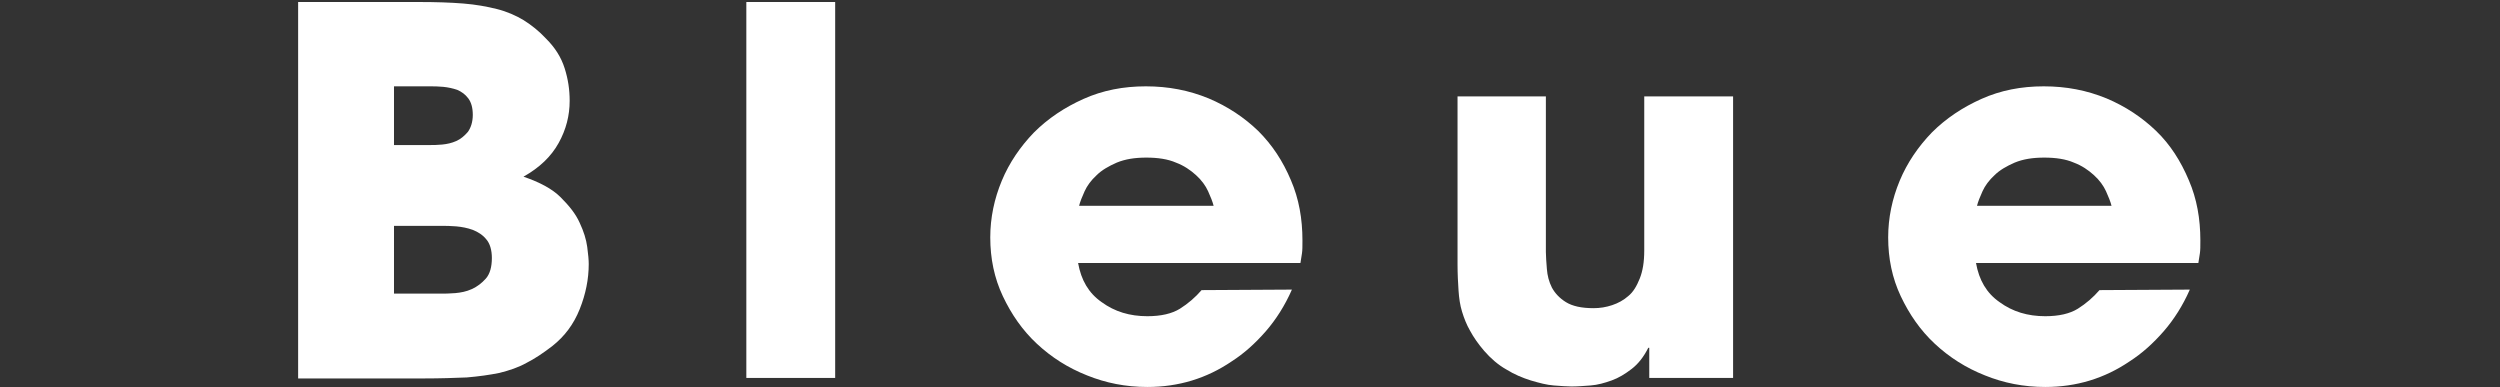 <?xml version="1.0" encoding="utf-8"?>
<!-- Generator: Adobe Illustrator 27.1.1, SVG Export Plug-In . SVG Version: 6.00 Build 0)  -->
<svg version="1.1" id="レイヤー_1" xmlns="http://www.w3.org/2000/svg" xmlns:xlink="http://www.w3.org/1999/xlink" x="0px"
	 y="0px" viewBox="0 0 498.1 77.1" style="enable-background:new 0 0 498.1 77.1;" xml:space="preserve">
<rect x="0" y="0" width="498.1" height="77.1" fill="#333333" stroke="none"/>
<style type="text/css">
	.st0{fill:#FFFFFF;}
</style>
<g>
	<g>
		<path class="st0" d="M59.3,0.4h24.3c3.3,0,6.2,0.1,8.7,0.3S97,1.3,99,1.8s3.8,1.3,5.3,2.2c1.6,1,3.1,2.2,4.5,3.7
			c1.8,1.8,3,3.7,3.7,5.9s1,4.3,1,6.5c0,2.9-0.7,5.7-2.2,8.4s-3.8,4.9-7,6.7c3.2,1.1,5.7,2.4,7.4,4.1c1.7,1.7,3,3.3,3.8,5.1
			c0.8,1.7,1.3,3.3,1.5,4.8s0.3,2.6,0.3,3.4c0,3-0.6,6-1.8,9c-1.2,3-3,5.4-5.4,7.3c-1.8,1.4-3.6,2.6-5.2,3.4c-1.6,0.9-3.4,1.5-5.4,2
			c-2,0.4-4.1,0.7-6.5,0.9c-2.4,0.1-5.3,0.2-8.6,0.2h-25v-75H59.3z M78.5,28.9h7.1c0.7,0,1.5,0,2.5-0.1s1.9-0.3,2.8-0.7
			s1.6-1,2.3-1.8c0.6-0.8,1-2,1-3.4s-0.3-2.5-0.9-3.3s-1.3-1.3-2.2-1.7c-0.9-0.3-1.8-0.5-2.8-0.6s-1.9-0.1-2.7-0.1h-7.1
			C78.5,17.2,78.5,28.9,78.5,28.9z M78.5,58.5H88c0.6,0,1.5,0,2.7-0.1c1.1-0.1,2.2-0.3,3.3-0.8c1.1-0.5,2-1.2,2.8-2.1
			s1.2-2.3,1.2-4.1c0-1.6-0.4-2.9-1.1-3.7c-0.7-0.9-1.7-1.5-2.7-1.9c-1.1-0.4-2.2-0.6-3.3-0.7C89.8,45,88.8,45,88,45h-9.5V58.5z"/>
		<path class="st0" d="M148.7,0.4h17.7v74.9h-17.7V0.4z"/>
		<path class="st0" d="M257.4,57.7c-1.4,3.2-3.2,6-5.2,8.3c-2.1,2.4-4.3,4.4-6.8,6c-5,3.4-10.6,5.1-16.8,5.1c-4.3,0-8.3-0.8-12-2.3
			c-3.8-1.5-7.1-3.6-10-6.3c-2.9-2.7-5.1-5.9-6.8-9.5s-2.5-7.5-2.5-11.7c0-3.9,0.8-7.7,2.3-11.3s3.7-6.8,6.4-9.6
			c2.8-2.8,6.1-5,9.9-6.7c3.8-1.7,7.9-2.5,12.4-2.5s8.6,0.8,12.5,2.4c3.8,1.6,7.1,3.8,9.9,6.5c2.8,2.8,4.9,6,6.5,9.8
			c1.6,3.7,2.3,7.7,2.3,12c0,1.1,0,2-0.1,2.6s-0.2,1.2-0.3,1.9h-44.3c0.6,3.4,2.1,6,4.7,7.8c2.6,1.9,5.6,2.8,9.1,2.8
			c2.7,0,4.9-0.5,6.5-1.5s3.1-2.3,4.3-3.7L257.4,57.7L257.4,57.7z M241.8,41c-0.2-0.8-0.6-1.8-1.1-2.9s-1.3-2.2-2.4-3.2
			s-2.4-1.9-4-2.5c-1.6-0.7-3.6-1-5.9-1c-2.3,0-4.2,0.3-5.9,1c-1.6,0.7-3,1.5-4,2.5c-1.1,1-1.9,2.1-2.4,3.2
			c-0.5,1.1-0.9,2.1-1.1,2.9H241.8z"/>
		<path class="st0" d="M345.3,75.3h-16.7v-6h-0.2c-0.9,1.8-2,3.2-3.3,4.2s-2.6,1.8-4,2.3s-2.8,0.9-4.2,1c-1.4,0.1-2.6,0.2-3.8,0.2
			c-0.9,0-2.1-0.1-3.5-0.2s-2.9-0.5-4.6-1c-1.6-0.5-3.3-1.2-4.9-2.2c-1.6-0.9-3.1-2.2-4.4-3.7c-1.2-1.4-2.1-2.7-2.8-4
			c-0.7-1.2-1.2-2.5-1.6-3.8s-0.6-2.7-0.7-4.2s-0.2-3.3-0.2-5.2V19.2H308v31c0,0.9,0.1,2.1,0.2,3.4s0.4,2.5,1,3.7
			c0.6,1.1,1.5,2.1,2.8,2.9s3.1,1.2,5.5,1.2c1.3,0,2.5-0.2,3.7-0.6s2.3-1,3.2-1.8c1-0.8,1.7-2,2.3-3.5c0.6-1.5,0.9-3.3,0.9-5.6V19.2
			h17.7L345.3,75.3L345.3,75.3z"/>
		<path class="st0" d="M436.3,57.7c-1.4,3.2-3.2,6-5.2,8.3c-2.1,2.4-4.3,4.4-6.8,6c-5,3.4-10.6,5.1-16.8,5.1c-4.3,0-8.3-0.8-12-2.3
			c-3.8-1.5-7.1-3.6-10-6.3c-2.9-2.7-5.1-5.9-6.8-9.5c-1.7-3.6-2.5-7.5-2.5-11.7c0-3.9,0.8-7.7,2.3-11.3s3.7-6.8,6.4-9.6
			c2.8-2.8,6.1-5,9.9-6.7s7.9-2.5,12.4-2.5s8.6,0.8,12.5,2.4c3.8,1.6,7.1,3.8,9.9,6.5s4.9,6,6.5,9.8c1.6,3.7,2.3,7.7,2.3,12
			c0,1.1,0,2-0.1,2.6s-0.2,1.2-0.3,1.9h-44.3c0.6,3.4,2.1,6,4.7,7.8c2.6,1.9,5.6,2.8,9.1,2.8c2.7,0,4.9-0.5,6.5-1.5s3.1-2.3,4.3-3.7
			L436.3,57.7L436.3,57.7z M420.7,41c-0.2-0.8-0.6-1.8-1.1-2.9c-0.5-1.1-1.3-2.2-2.4-3.2s-2.4-1.9-4-2.5c-1.6-0.7-3.6-1-5.9-1
			s-4.2,0.3-5.9,1c-1.6,0.7-3,1.5-4,2.5c-1.1,1-1.9,2.1-2.4,3.2c-0.5,1.1-0.9,2.1-1.1,2.9H420.7z"/>
	</g>
</g>
</svg>
